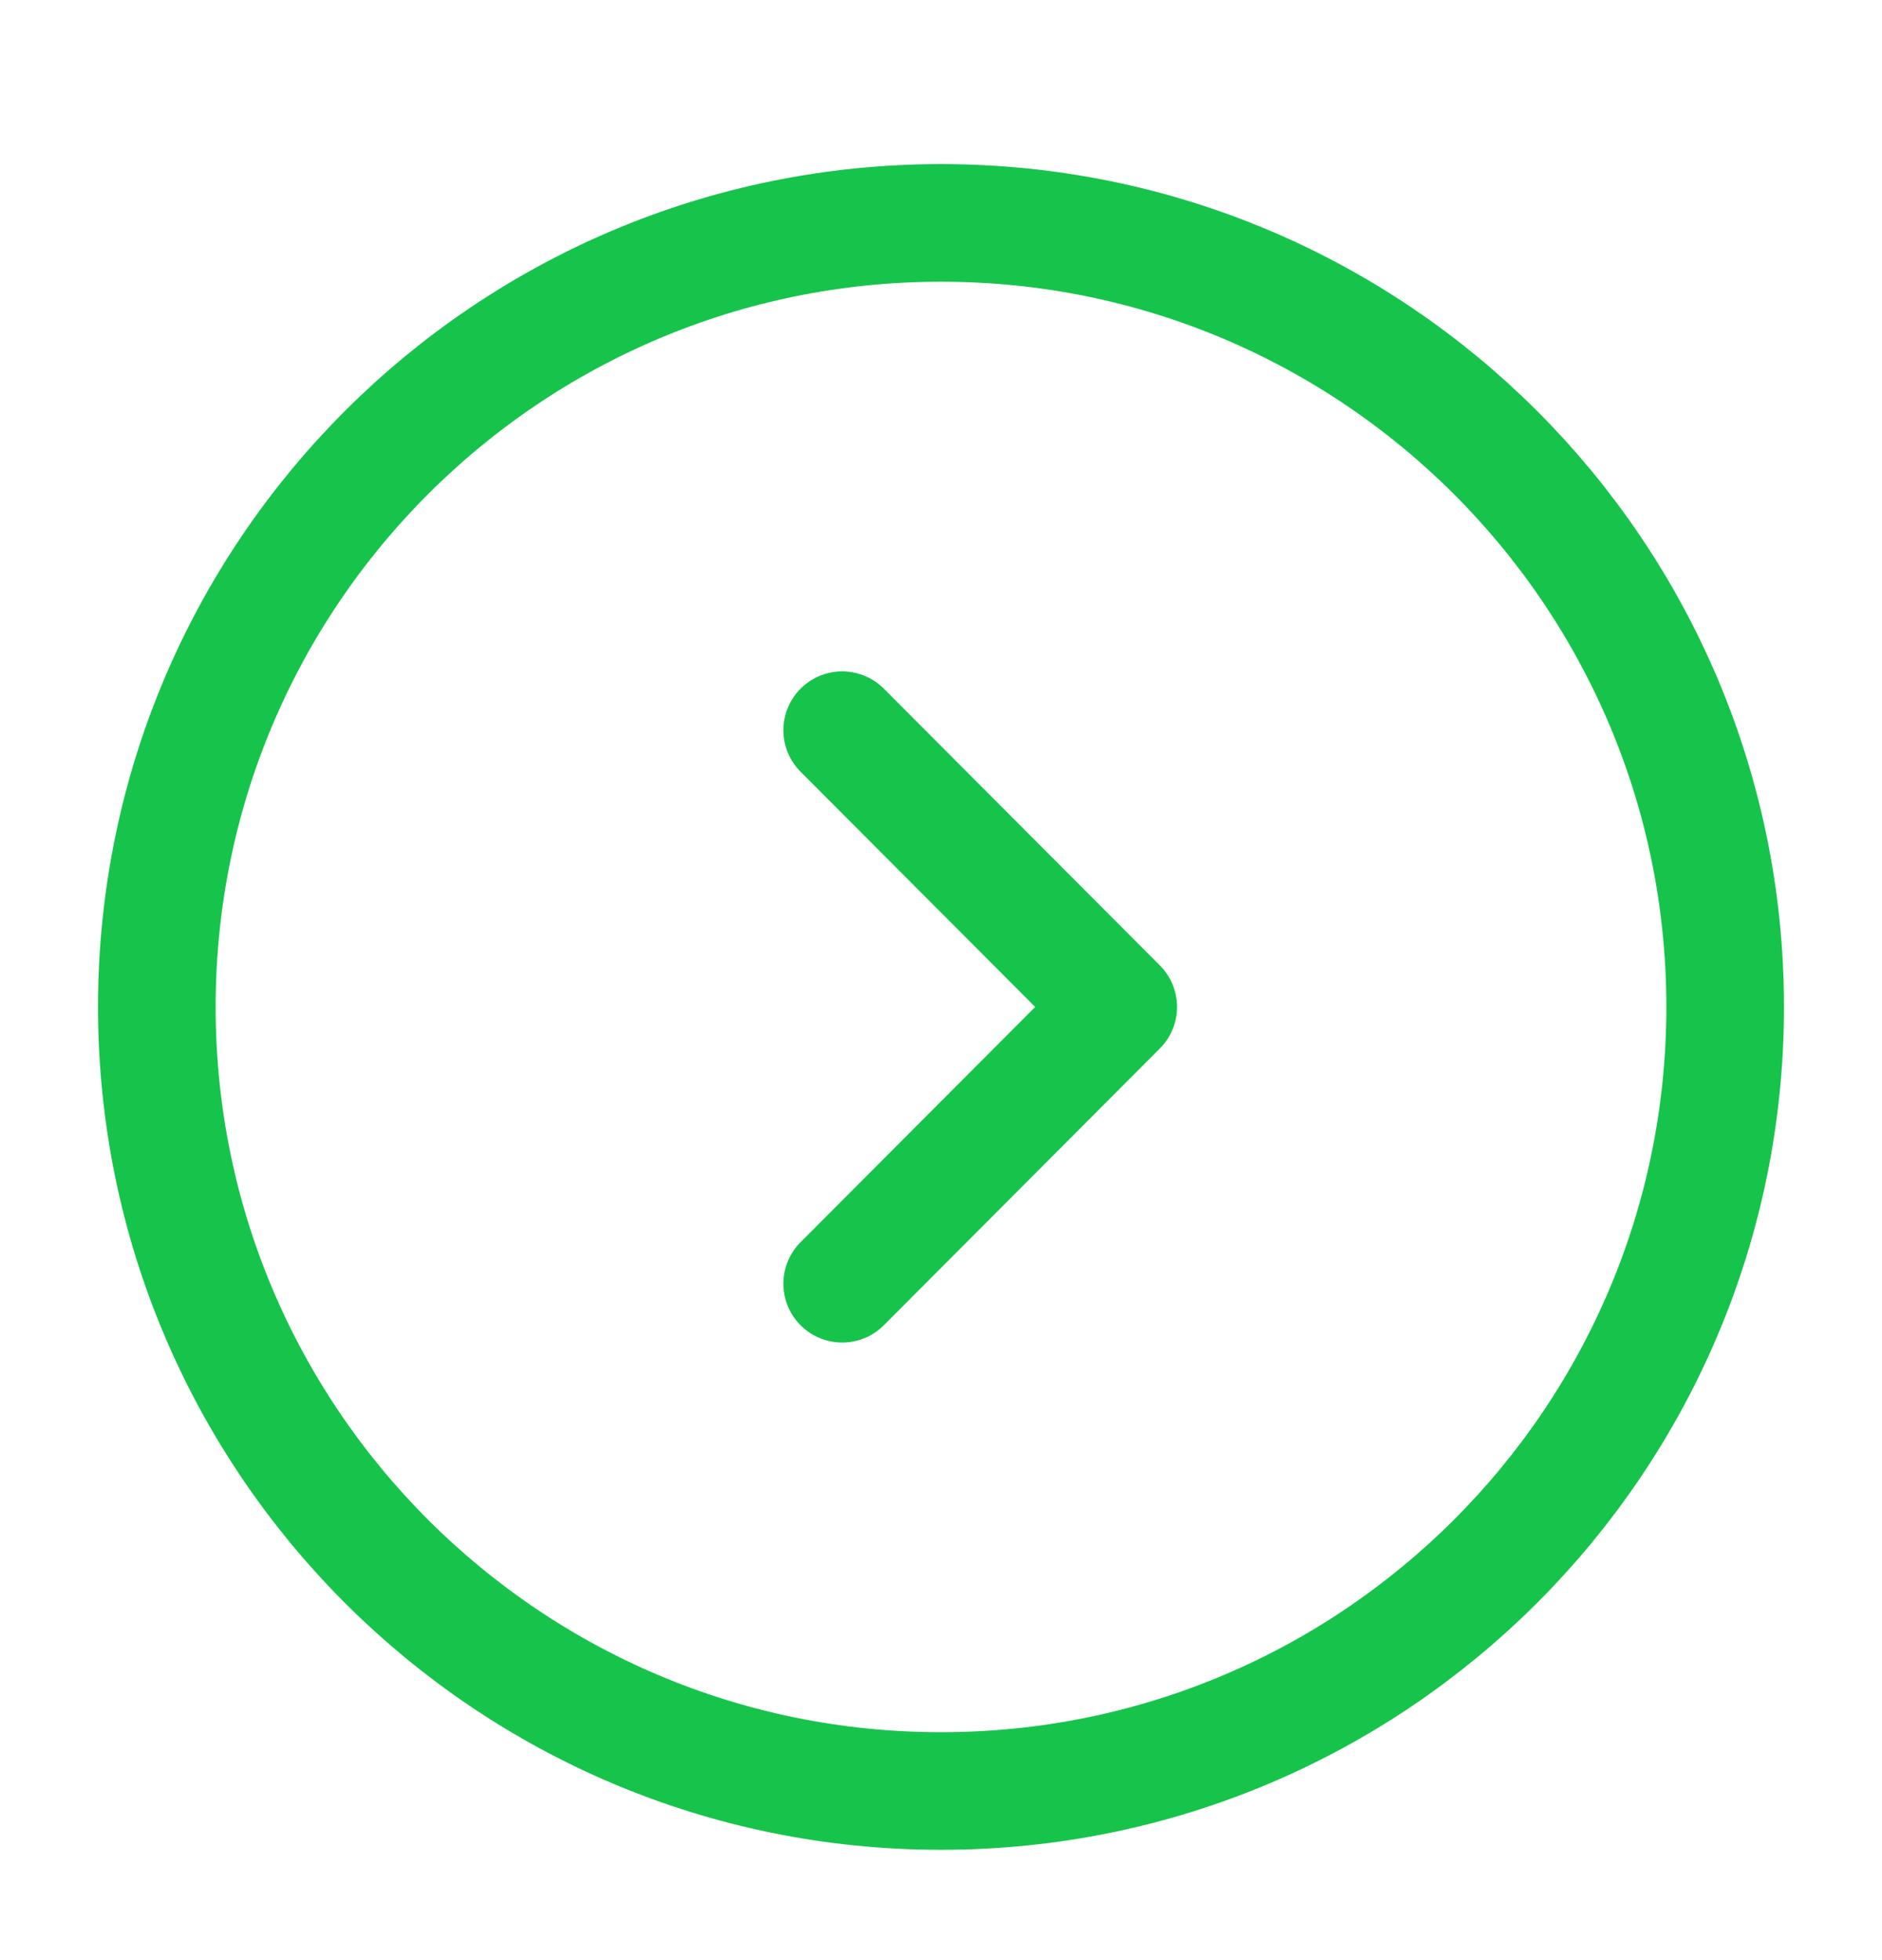<svg width="24" height="25" viewBox="0 0 24 25" fill="none" xmlns="http://www.w3.org/2000/svg">
<path d="M12 22.843C17.523 22.843 22 18.366 22 12.843C22 7.32 17.523 2.843 12 2.843C6.477 2.843 2 7.32 2 12.843C2 18.366 6.477 22.843 12 22.843Z" stroke="#16C44B" stroke-width="1.5" stroke-miterlimit="10" stroke-linecap="round" stroke-linejoin="round"/>
<path d="M10.74 16.373L14.26 12.843L10.74 9.313" stroke="#16C44B" stroke-width="1.5" stroke-linecap="round" stroke-linejoin="round"/>
</svg>
